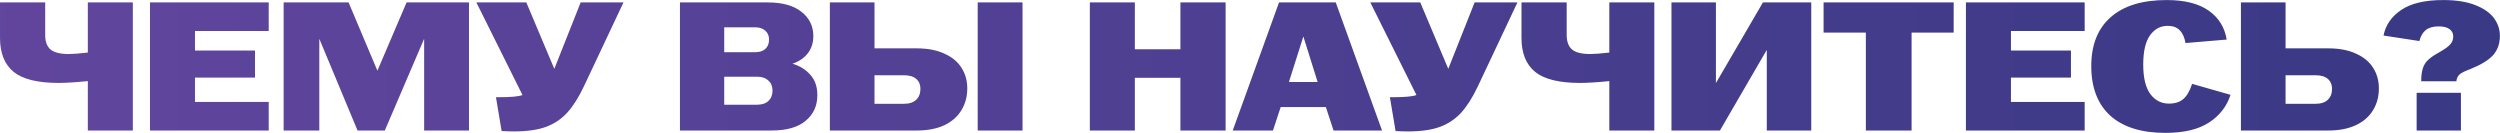 <?xml version="1.0" encoding="UTF-8"?> <svg xmlns="http://www.w3.org/2000/svg" width="4406" height="235" viewBox="0 0 4406 235" fill="none"><path d="M154.789 142.933C133.291 145.083 116.092 146.158 103.194 146.158C66.647 146.158 40.312 139.709 24.189 126.81C8.065 113.696 0.004 93.703 0.004 66.831V4.272H79.653V61.671C79.653 73.28 82.771 81.772 89.005 87.146C95.239 92.521 105.988 95.208 121.252 95.208C128.776 95.208 139.955 94.348 154.789 92.628V4.272H234.116V230H154.789V142.933ZM264.312 4.272H473.594V54.577H343.639V89.081H449.409V136.807H343.639V179.695H473.594V230H264.312V4.272ZM499.865 4.272H614.342L664.969 124.23H665.292L716.564 4.272H826.526V230H747.521V69.088H747.199L678.19 230H630.143L563.069 69.088H562.747V230H499.865V4.272ZM906.312 231.612C899.217 231.612 891.8 231.397 884.061 230.967L874.065 171.311H879.869C900.722 171.311 914.373 170.021 920.823 167.441L839.561 4.272H927.595L976.932 121.328L1023.37 4.272H1098.83L1029.17 151.963C1019.93 171.526 1010.15 187.004 999.827 198.398C989.723 209.577 977.255 217.961 962.421 223.551C947.588 228.925 928.884 231.612 906.312 231.612ZM1198.34 4.272H1352.8C1379.03 4.272 1399.02 9.861 1412.78 21.04C1426.54 32.004 1433.42 46.193 1433.42 63.606C1433.42 75.645 1430.08 85.857 1423.42 94.241C1416.97 102.41 1408.05 108.429 1396.66 112.299C1409.77 116.169 1420.3 122.725 1428.26 131.97C1436.43 140.999 1440.51 152.93 1440.51 167.764C1440.51 186.467 1433.63 201.515 1419.87 212.909C1406.33 224.303 1386.34 230 1359.89 230H1198.34V4.272ZM1334.42 184.532C1343.02 184.532 1349.68 182.275 1354.41 177.76C1359.14 173.246 1361.51 167.119 1361.51 159.379C1361.51 152.07 1359.03 146.266 1354.09 141.966C1349.36 137.452 1342.8 135.194 1334.42 135.194H1276.37V184.532H1334.42ZM1330.87 91.984C1338.61 91.984 1344.63 90.049 1348.93 86.179C1353.23 82.094 1355.38 76.612 1355.38 69.733C1355.38 63.284 1353.23 58.124 1348.93 54.255C1344.63 50.17 1338.61 48.128 1330.87 48.128H1276.37V91.984H1330.87ZM1462.55 4.272H1541.23V85.212H1615.72C1634.85 85.212 1651.08 88.329 1664.41 94.563C1677.96 100.583 1688.06 108.967 1694.72 119.716C1701.39 130.25 1704.72 142.289 1704.72 155.832C1704.72 170.236 1701.28 183.027 1694.4 194.206C1687.74 205.385 1677.74 214.199 1664.41 220.648C1651.08 226.883 1634.85 230 1615.72 230H1462.55V4.272ZM1593.15 182.92C1602.61 182.92 1609.81 180.555 1614.75 175.825C1619.7 171.096 1622.17 164.646 1622.17 156.477C1622.17 149.168 1619.7 143.363 1614.75 139.064C1609.81 134.764 1602.61 132.614 1593.15 132.614H1541.23V182.92H1593.15ZM1723.1 4.272H1802.11V230H1723.1V4.272ZM1920.74 4.272H2000.07V86.824H2080.36V4.272H2160.01V230H2080.36V137.129H2000.07V230H1920.74V4.272ZM2254.15 4.272H2354.12L2435.7 230H2350.25L2336.71 188.724H2257.06L2243.51 230H2172.57L2254.15 4.272ZM2322.2 144.546L2297.04 64.251L2271.57 144.546H2322.2ZM2481.81 231.612C2474.72 231.612 2467.3 231.397 2459.56 230.967L2449.56 171.311H2455.37C2476.22 171.311 2489.87 170.021 2496.32 167.441L2415.06 4.272H2503.09L2552.43 121.328L2598.87 4.272H2674.32L2604.67 151.963C2595.43 171.526 2585.64 187.004 2575.33 198.398C2565.22 209.577 2552.75 217.961 2537.92 223.551C2523.09 228.925 2504.38 231.612 2481.81 231.612ZM2836.25 142.933C2814.76 145.083 2797.56 146.158 2784.66 146.158C2748.11 146.158 2721.78 139.709 2705.65 126.81C2689.53 113.696 2681.47 93.703 2681.47 66.831V4.272H2761.12V61.671C2761.12 73.28 2764.24 81.772 2770.47 87.146C2776.7 92.521 2787.45 95.208 2802.72 95.208C2810.24 95.208 2821.42 94.348 2836.25 92.628V4.272H2915.58V230H2836.25V142.933ZM2945.78 4.272H3024.14V145.836H3024.46L3107.01 4.272H3192.14V230H3113.78V88.436H3113.46L3031.23 230H2945.78V4.272ZM3288.37 57.479H3213.88V4.272H3443.15V57.479H3368.98V230H3288.37V57.479ZM3464.75 4.272H3674.03V54.577H3544.08V89.081H3649.85V136.807H3544.08V179.695H3674.03V230H3464.75V4.272ZM3816.25 234.192C3774.11 234.192 3741.76 224.088 3719.19 203.88C3696.83 183.457 3685.65 154.327 3685.65 116.491C3685.65 79.085 3697.04 50.385 3719.83 30.392C3742.62 10.184 3775.51 0.08 3818.51 0.08C3850.32 0.08 3875.05 6.314 3892.68 18.783C3910.3 31.252 3920.84 48.235 3924.28 69.733L3851.72 75.86C3850 65.756 3846.56 58.232 3841.4 53.287C3836.46 48.128 3829.47 45.548 3820.44 45.548C3807.54 45.548 3797.12 51.137 3789.16 62.316C3781.21 73.28 3777.23 90.479 3777.23 113.911C3777.23 137.129 3781.42 154.435 3789.81 165.829C3798.19 177.008 3809.16 182.597 3822.7 182.597C3833.23 182.597 3841.62 179.91 3847.85 174.535C3854.3 168.946 3859.46 160.024 3863.33 147.771L3931.05 167.119C3924.6 187.327 3912.02 203.558 3893.32 215.811C3874.62 228.065 3848.93 234.192 3816.25 234.192ZM3949.4 4.272H4028.08V85.212H4103.54C4122.67 85.212 4138.9 88.329 4152.23 94.563C4165.77 100.583 4175.88 108.967 4182.54 119.716C4189.21 130.25 4192.54 142.289 4192.54 155.832C4192.54 170.236 4189.1 183.027 4182.22 194.206C4175.55 205.385 4165.45 214.199 4151.91 220.648C4138.58 226.883 4122.45 230 4103.54 230H3949.4V4.272ZM4080.96 182.92C4090.42 182.92 4097.62 180.555 4102.57 175.825C4107.51 171.096 4109.99 164.646 4109.99 156.477C4109.99 149.168 4107.51 143.363 4102.57 139.064C4097.62 134.764 4090.42 132.614 4080.96 132.614H4028.08V182.92H4080.96ZM4267.14 143.256C4267.14 133.797 4268.11 126.165 4270.05 120.361C4271.98 114.341 4275.1 109.397 4279.4 105.527C4283.7 101.443 4289.93 97.143 4298.1 92.628C4308.42 86.824 4315.19 81.987 4318.42 78.117C4321.86 74.248 4323.58 69.626 4323.58 64.251C4323.58 58.877 4321.43 54.577 4317.13 51.352C4312.83 48.128 4306.38 46.515 4297.78 46.515C4288.1 46.515 4280.58 48.665 4275.21 52.965C4269.83 57.264 4266.07 63.714 4263.92 72.313L4200.72 62.639C4204.37 44.151 4214.8 29.102 4231.99 17.493C4249.19 5.884 4273.81 0.08 4305.84 0.08C4328.41 0.08 4347.12 2.982 4361.95 8.787C4377 14.591 4388.07 22.223 4395.16 31.682C4402.26 41.141 4405.81 51.675 4405.81 63.284C4405.81 76.827 4401.83 88.114 4393.87 97.143C4385.92 105.957 4372.59 114.126 4353.89 121.651C4344 125.305 4337.55 128.53 4334.54 131.325C4331.53 134.119 4329.7 138.096 4329.06 143.256H4267.14ZM4259.08 163.571H4337.12V230H4259.08V163.571Z" fill="url(#paint0_linear_6359_781)"></path><defs><linearGradient id="paint0_linear_6359_781" x1="-495.905" y1="105.004" x2="4896.96" y2="105.004" gradientUnits="userSpaceOnUse"><stop stop-color="#6647A0"></stop><stop offset="1" stop-color="#343782"></stop></linearGradient></defs></svg> 
